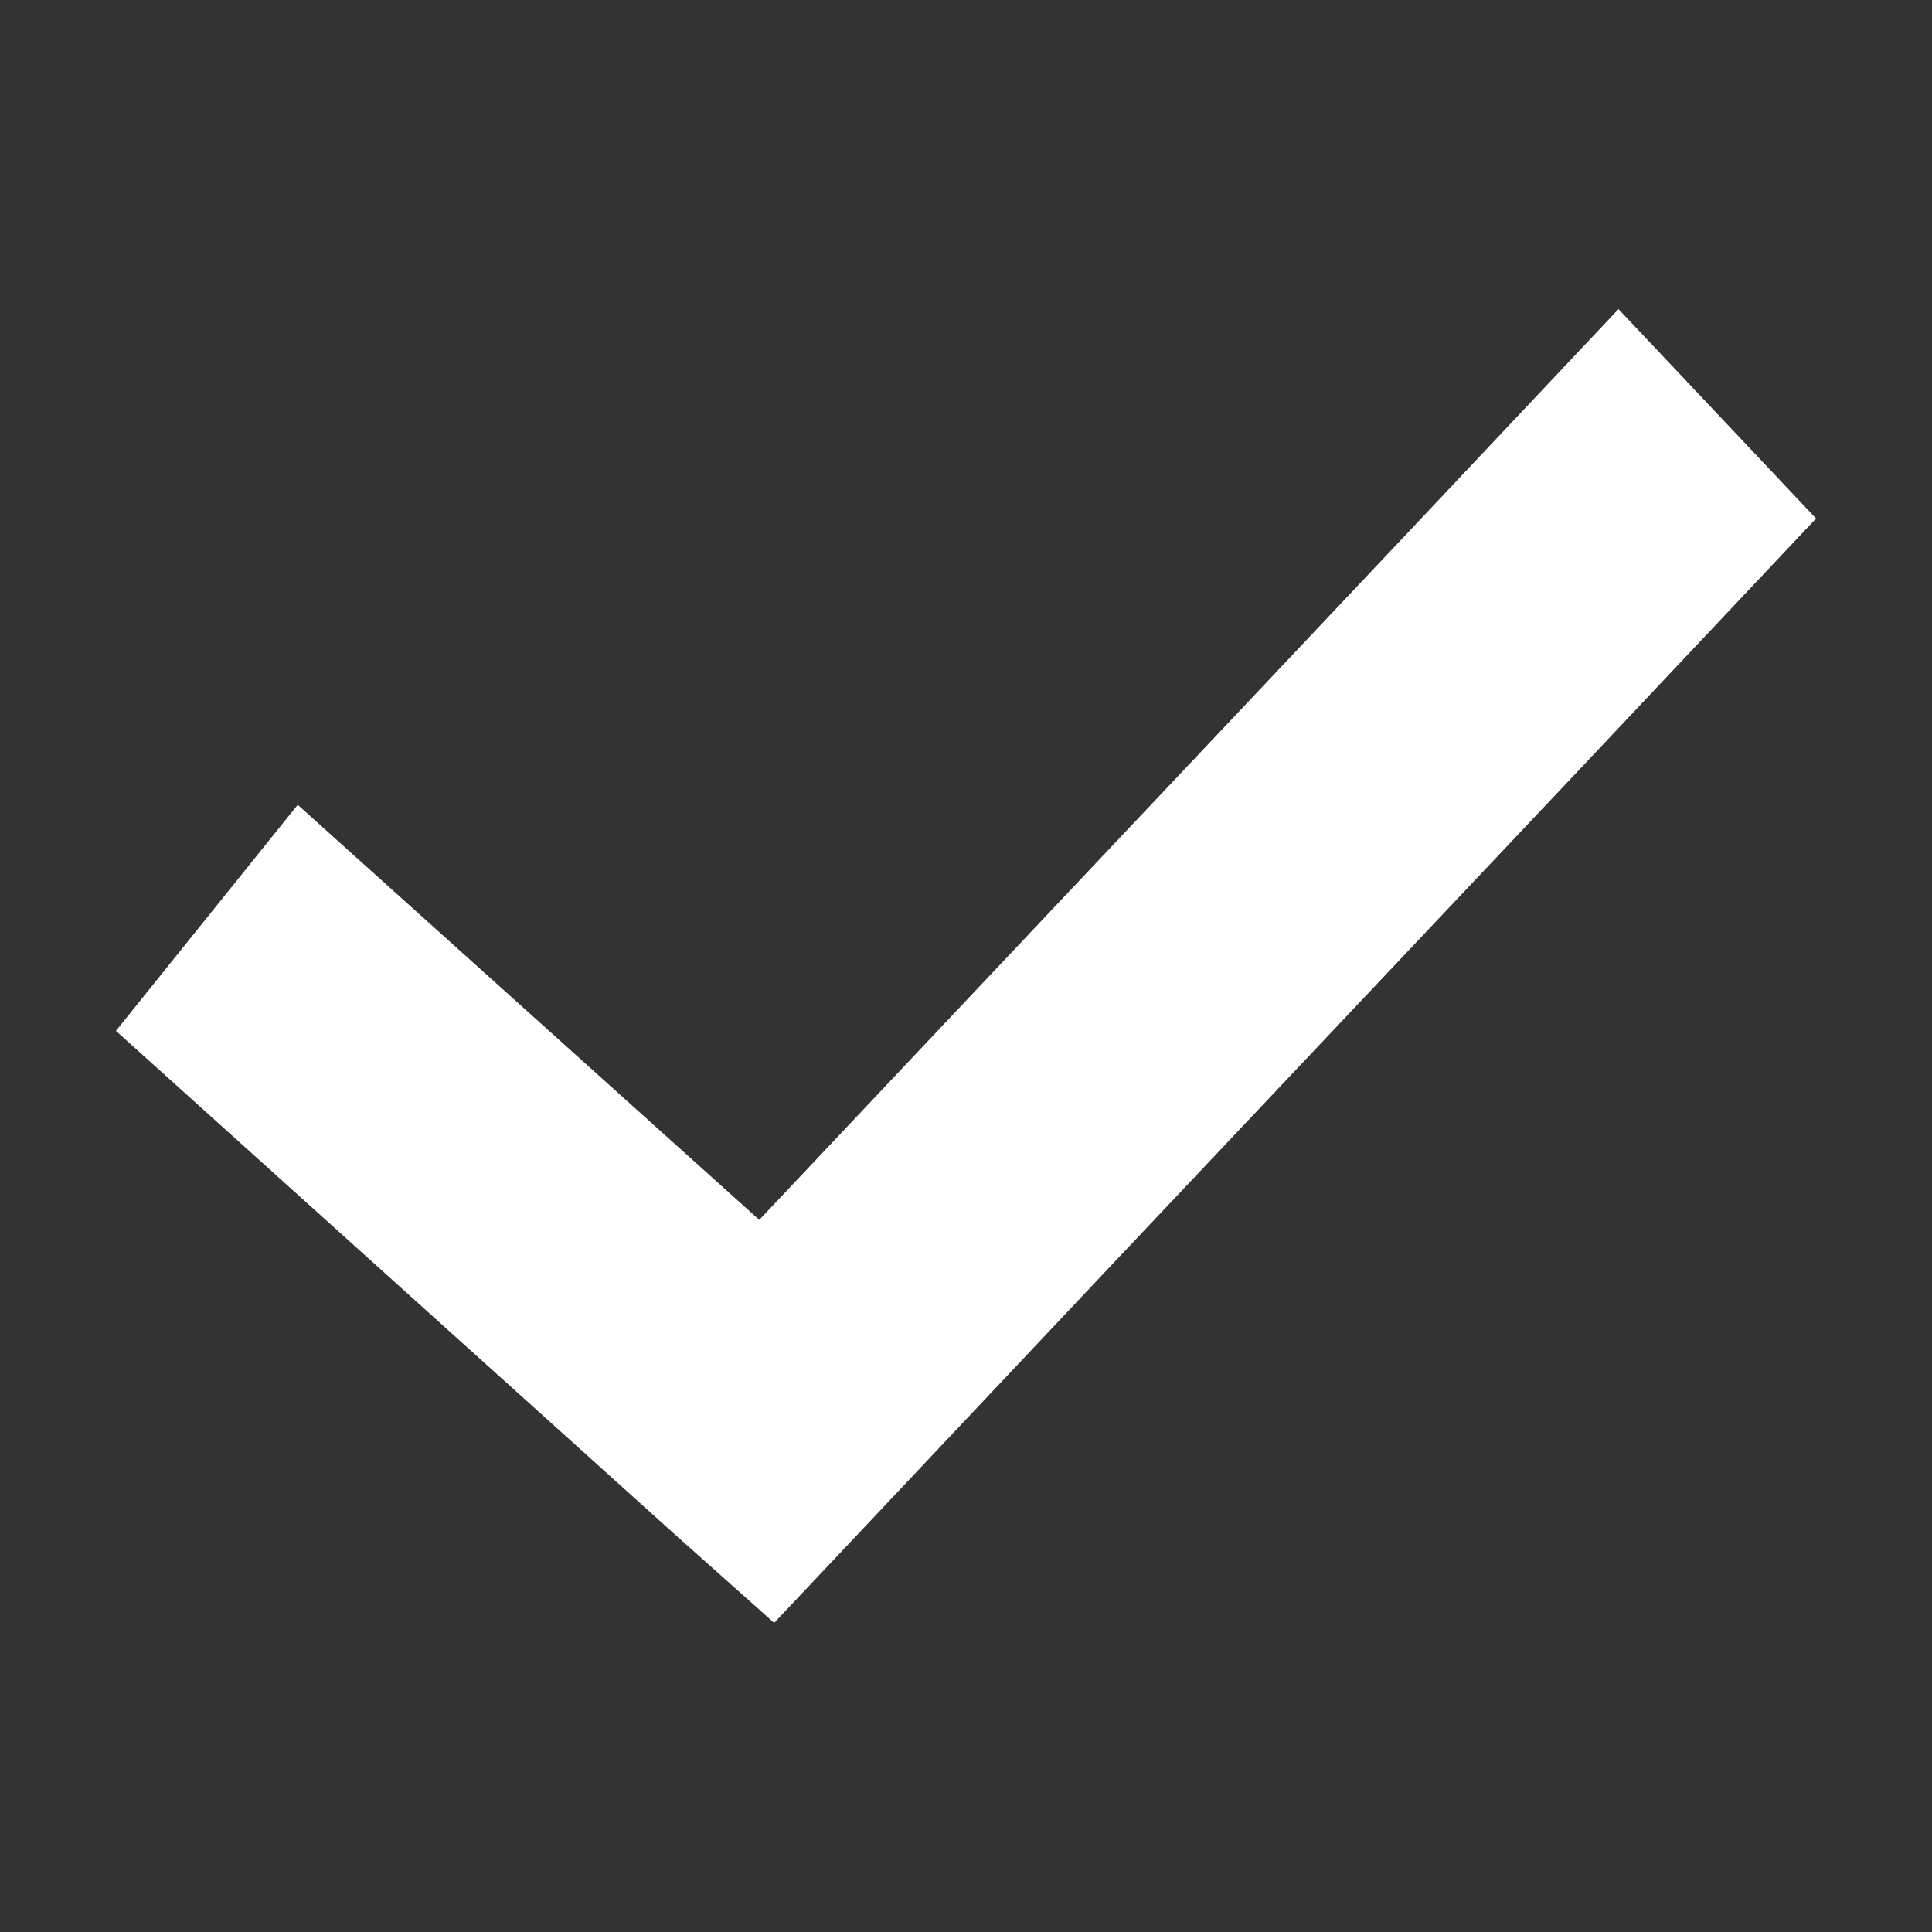 <?xml version="1.0" encoding="UTF-8"?>
<svg width="30px" height="30px" viewBox="0 0 30 30" version="1.1" xmlns="http://www.w3.org/2000/svg" xmlns:xlink="http://www.w3.org/1999/xlink">
    <rect x="0" y="0" width="30" height="30" fill="#333333" stroke="none"/>
    <!-- Generator: sketchtool 64 (101010) - https://sketch.com -->
    <title>742C9F94-A9C6-4A16-9272-916549DB4221</title>
    <desc>Created with sketchtool.</desc>
    <g id="Voter-Registration" stroke="none" stroke-width="1" fill="none" fill-rule="evenodd">
        <g id="Assets" transform="translate(-900, -70)">
            <g id="Atom/Icon/Check" transform="translate(900, 70)">
                <g>
                    <rect id="bounds" opacity="0.404" x="0" y="0" width="30" height="30"></rect>
                    <path d="M25.132,4.8 C20.95,9.243 16.115,14.353 11.79,18.942 L4.623,12.497 L1.8,16.007 L10.487,23.833 L12.021,25.2 L13.432,23.704 C18.062,18.786 23.564,12.976 28.2,8.051 L25.132,4.8 L25.132,4.8 Z" id="Path" fill="#FFFFFF" fill-rule="nonzero"></path>
                </g>
            </g>
        </g>
    </g>
</svg>